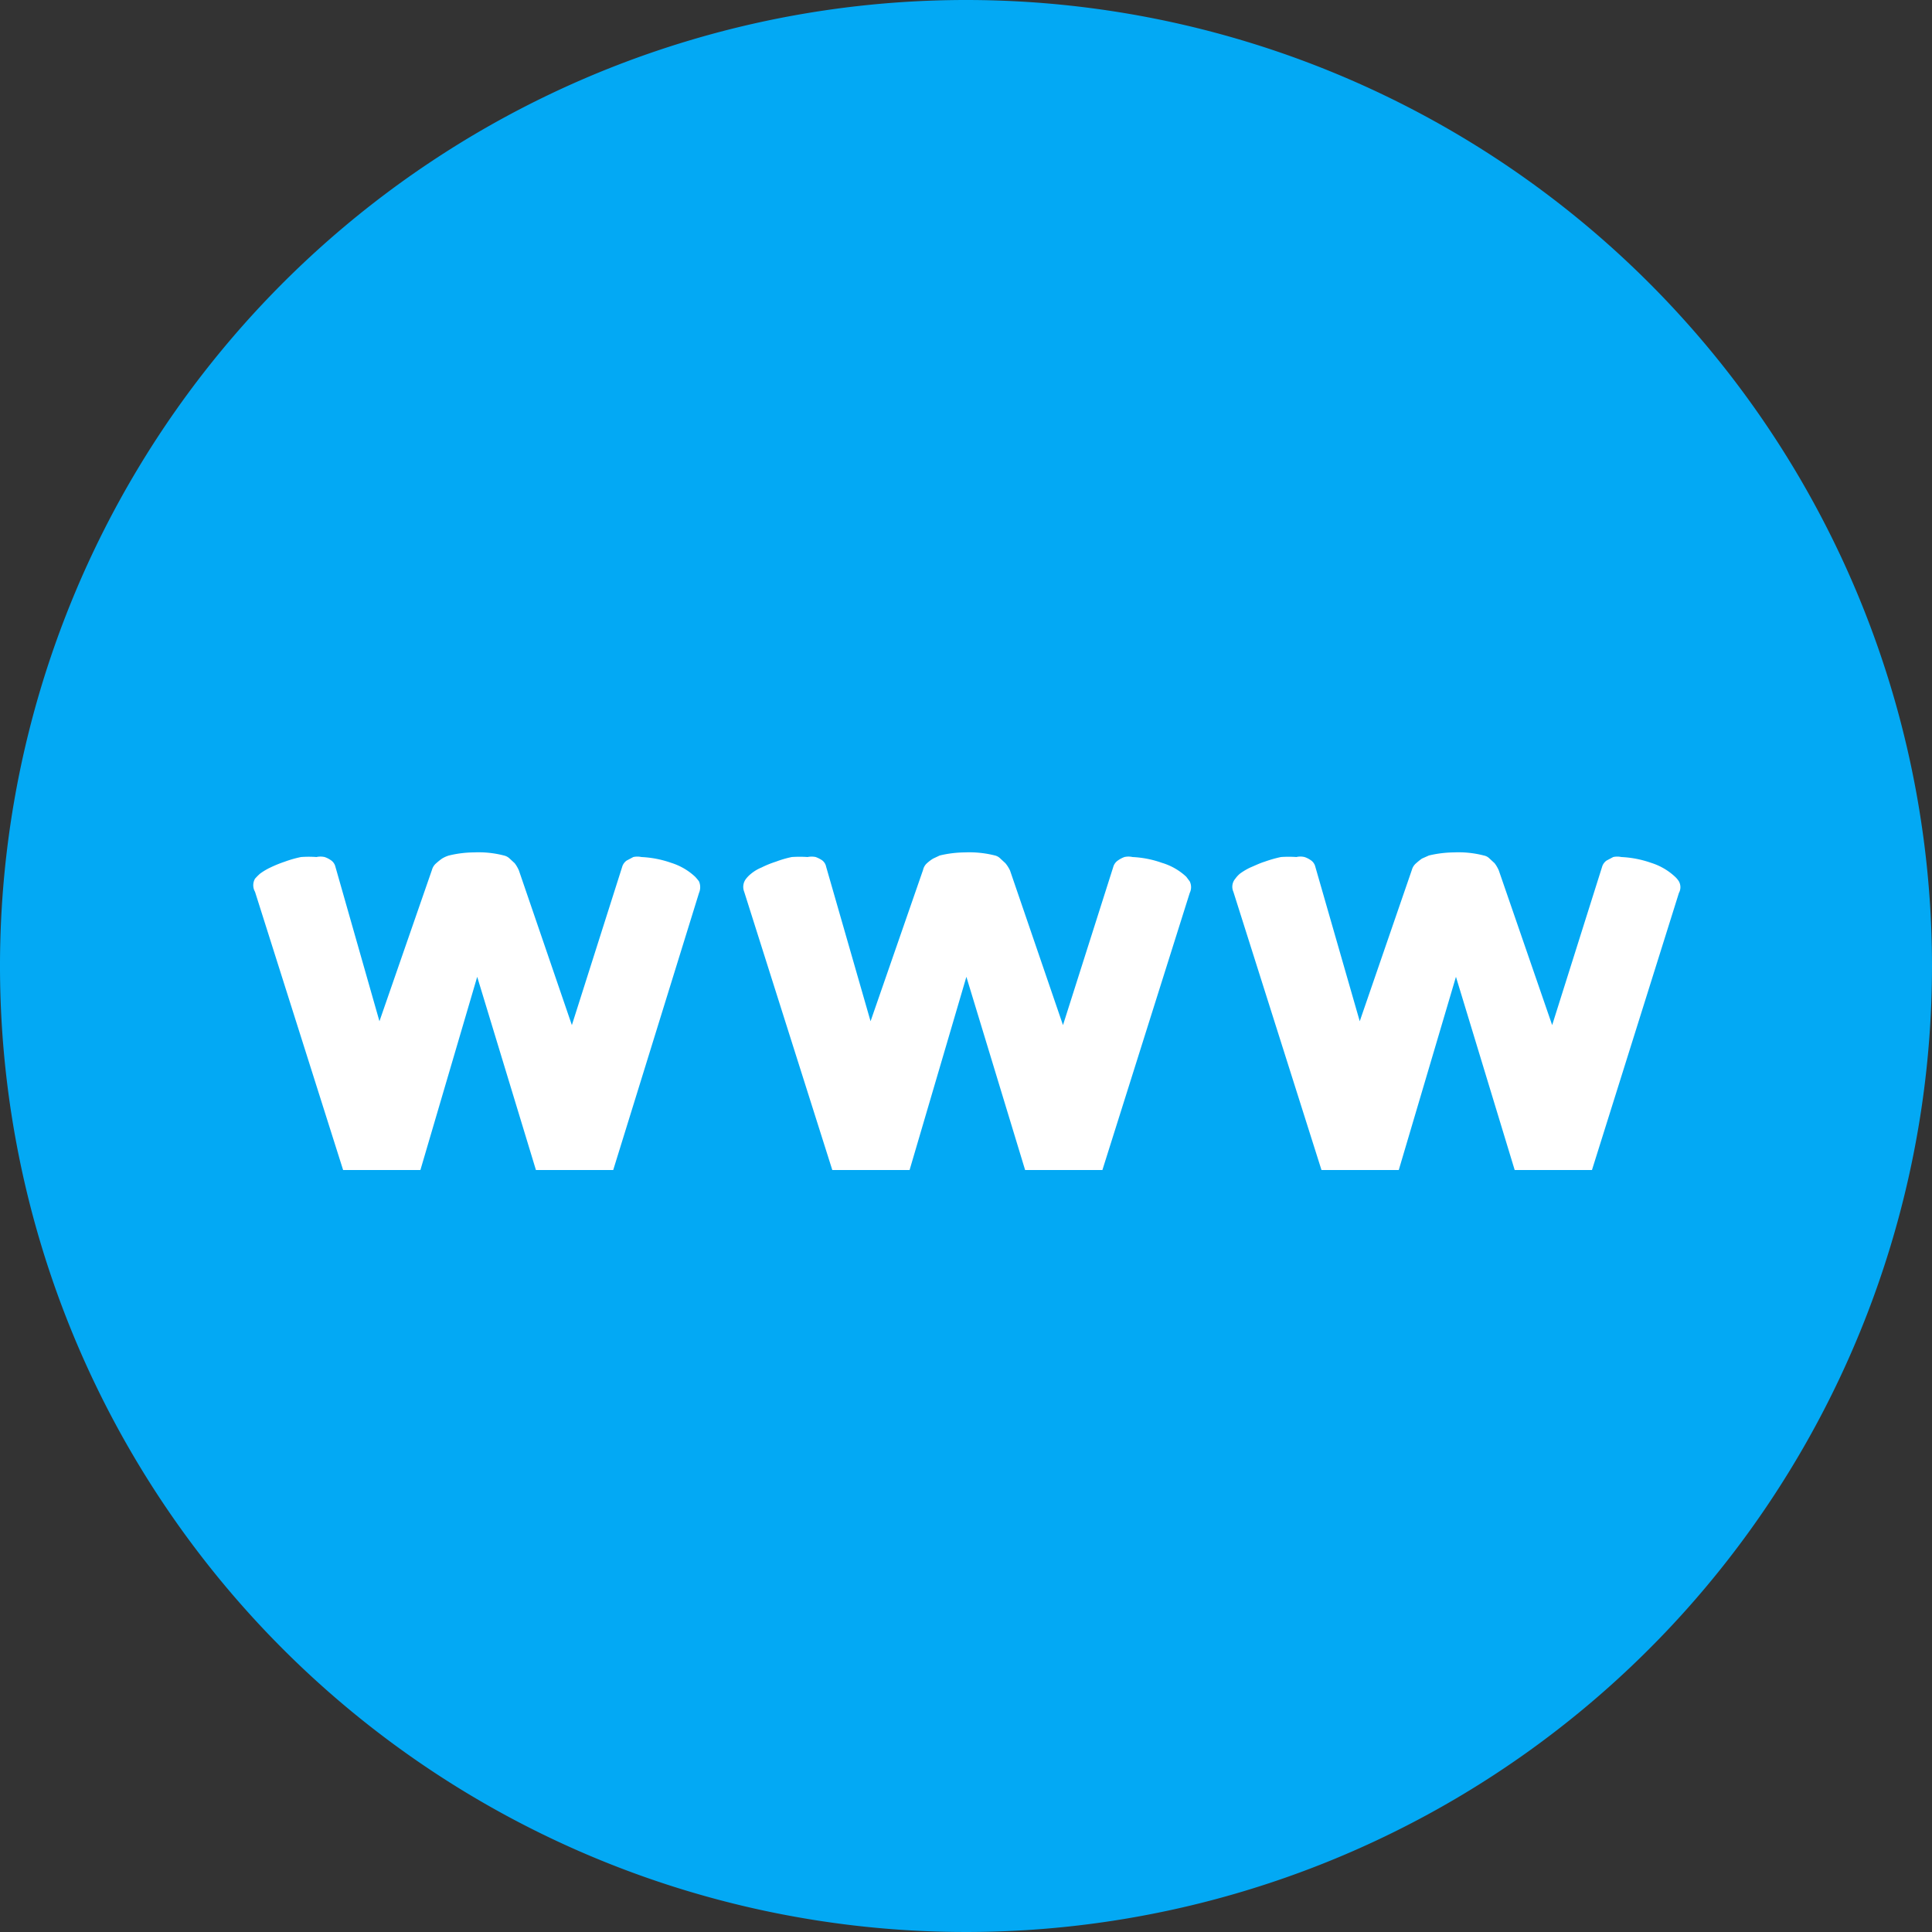 <svg id="Vrstva_1" data-name="Vrstva 1" xmlns="http://www.w3.org/2000/svg" width="50" height="50" viewBox="0 0 50 50">
  <rect x="0" y="0" width="50" height="50" fill="#333333" stroke="none"/>
  <defs>
    <style>
      .cls-1 {
        fill: #03a9f4;
      }

      .cls-2 {
        fill: #fff;
      }
    </style>
  </defs>
  <g>
    <path class="cls-1" d="M25,0A25,25,0,1,0,50,25,25,25,0,0,0,25,0Z"/>
    <path class="cls-2" d="M15.87,30.28h-2l-1.52-5-1.47,5h-2l-2.28-7.2a.34.34,0,0,1,0-.34,1.59,1.59,0,0,1,.13-.13A1.6,1.6,0,0,1,7,22.45a3.17,3.17,0,0,1,.37-.15,2.9,2.9,0,0,1,.42-.12,2.71,2.71,0,0,1,.4,0,.49.49,0,0,1,.21,0,.6.6,0,0,1,.16.08.28.28,0,0,1,.12.17l1.14,4,1.36-3.92a.34.34,0,0,1,.11-.17,1.58,1.58,0,0,1,.15-.12.75.75,0,0,1,.18-.08,2.82,2.82,0,0,1,.65-.08,2.6,2.6,0,0,1,.77.08.31.31,0,0,1,.15.08l.13.12a.86.86,0,0,1,.11.19l1.37,4,1.3-4.09a.3.3,0,0,1,.12-.17l.17-.09a.5.5,0,0,1,.21,0,2.69,2.69,0,0,1,.77.15,1.61,1.61,0,0,1,.62.36,1.27,1.27,0,0,1,.1.12.38.38,0,0,1,0,.3Z"/>
    <path class="cls-2" d="M28.53,30.28h-2l-1.52-5-1.47,5h-2l-2.28-7.2a.34.34,0,0,1,.05-.34.8.8,0,0,1,.13-.13,1.06,1.06,0,0,1,.27-.16,2.59,2.59,0,0,1,.37-.15,2.77,2.77,0,0,1,.41-.12,3,3,0,0,1,.41,0,.52.52,0,0,1,.21,0,.79.79,0,0,1,.16.08.27.27,0,0,1,.11.17l1.15,4,1.36-3.92a.32.32,0,0,1,.1-.17,1,1,0,0,1,.16-.12l.17-.08a2.9,2.9,0,0,1,.65-.08,2.71,2.71,0,0,1,.78.08.29.29,0,0,1,.14.08l.13.12a.88.88,0,0,1,.12.19l1.37,4,1.3-4.09a.3.3,0,0,1,.12-.17.7.7,0,0,1,.17-.09.48.48,0,0,1,.21,0,2.63,2.63,0,0,1,.76.15,1.58,1.58,0,0,1,.63.36l.09.12a.34.34,0,0,1,0,.3Z"/>
    <path class="cls-2" d="M41.2,30.28h-2l-1.52-5-1.48,5h-2l-2.28-7.2a.32.32,0,0,1,.05-.34.71.71,0,0,1,.12-.13,1.6,1.6,0,0,1,.27-.16c.12-.05.24-.11.37-.15a3.31,3.31,0,0,1,.42-.12,2.85,2.85,0,0,1,.4,0,.46.46,0,0,1,.21,0,.6.6,0,0,1,.16.08.28.28,0,0,1,.12.17l1.15,4,1.35-3.92a.34.34,0,0,1,.11-.17,1.58,1.58,0,0,1,.15-.12l.18-.08a2.9,2.9,0,0,1,.65-.08,2.6,2.6,0,0,1,.77.08.28.28,0,0,1,.15.08l.13.12a.86.86,0,0,1,.11.19l1.38,4,1.29-4.09a.3.3,0,0,1,.12-.17l.17-.09a.5.5,0,0,1,.21,0,2.69,2.69,0,0,1,.77.15,1.61,1.61,0,0,1,.62.36.58.58,0,0,1,.1.12.31.31,0,0,1,0,.3Z"/>
  </g>
</svg>
